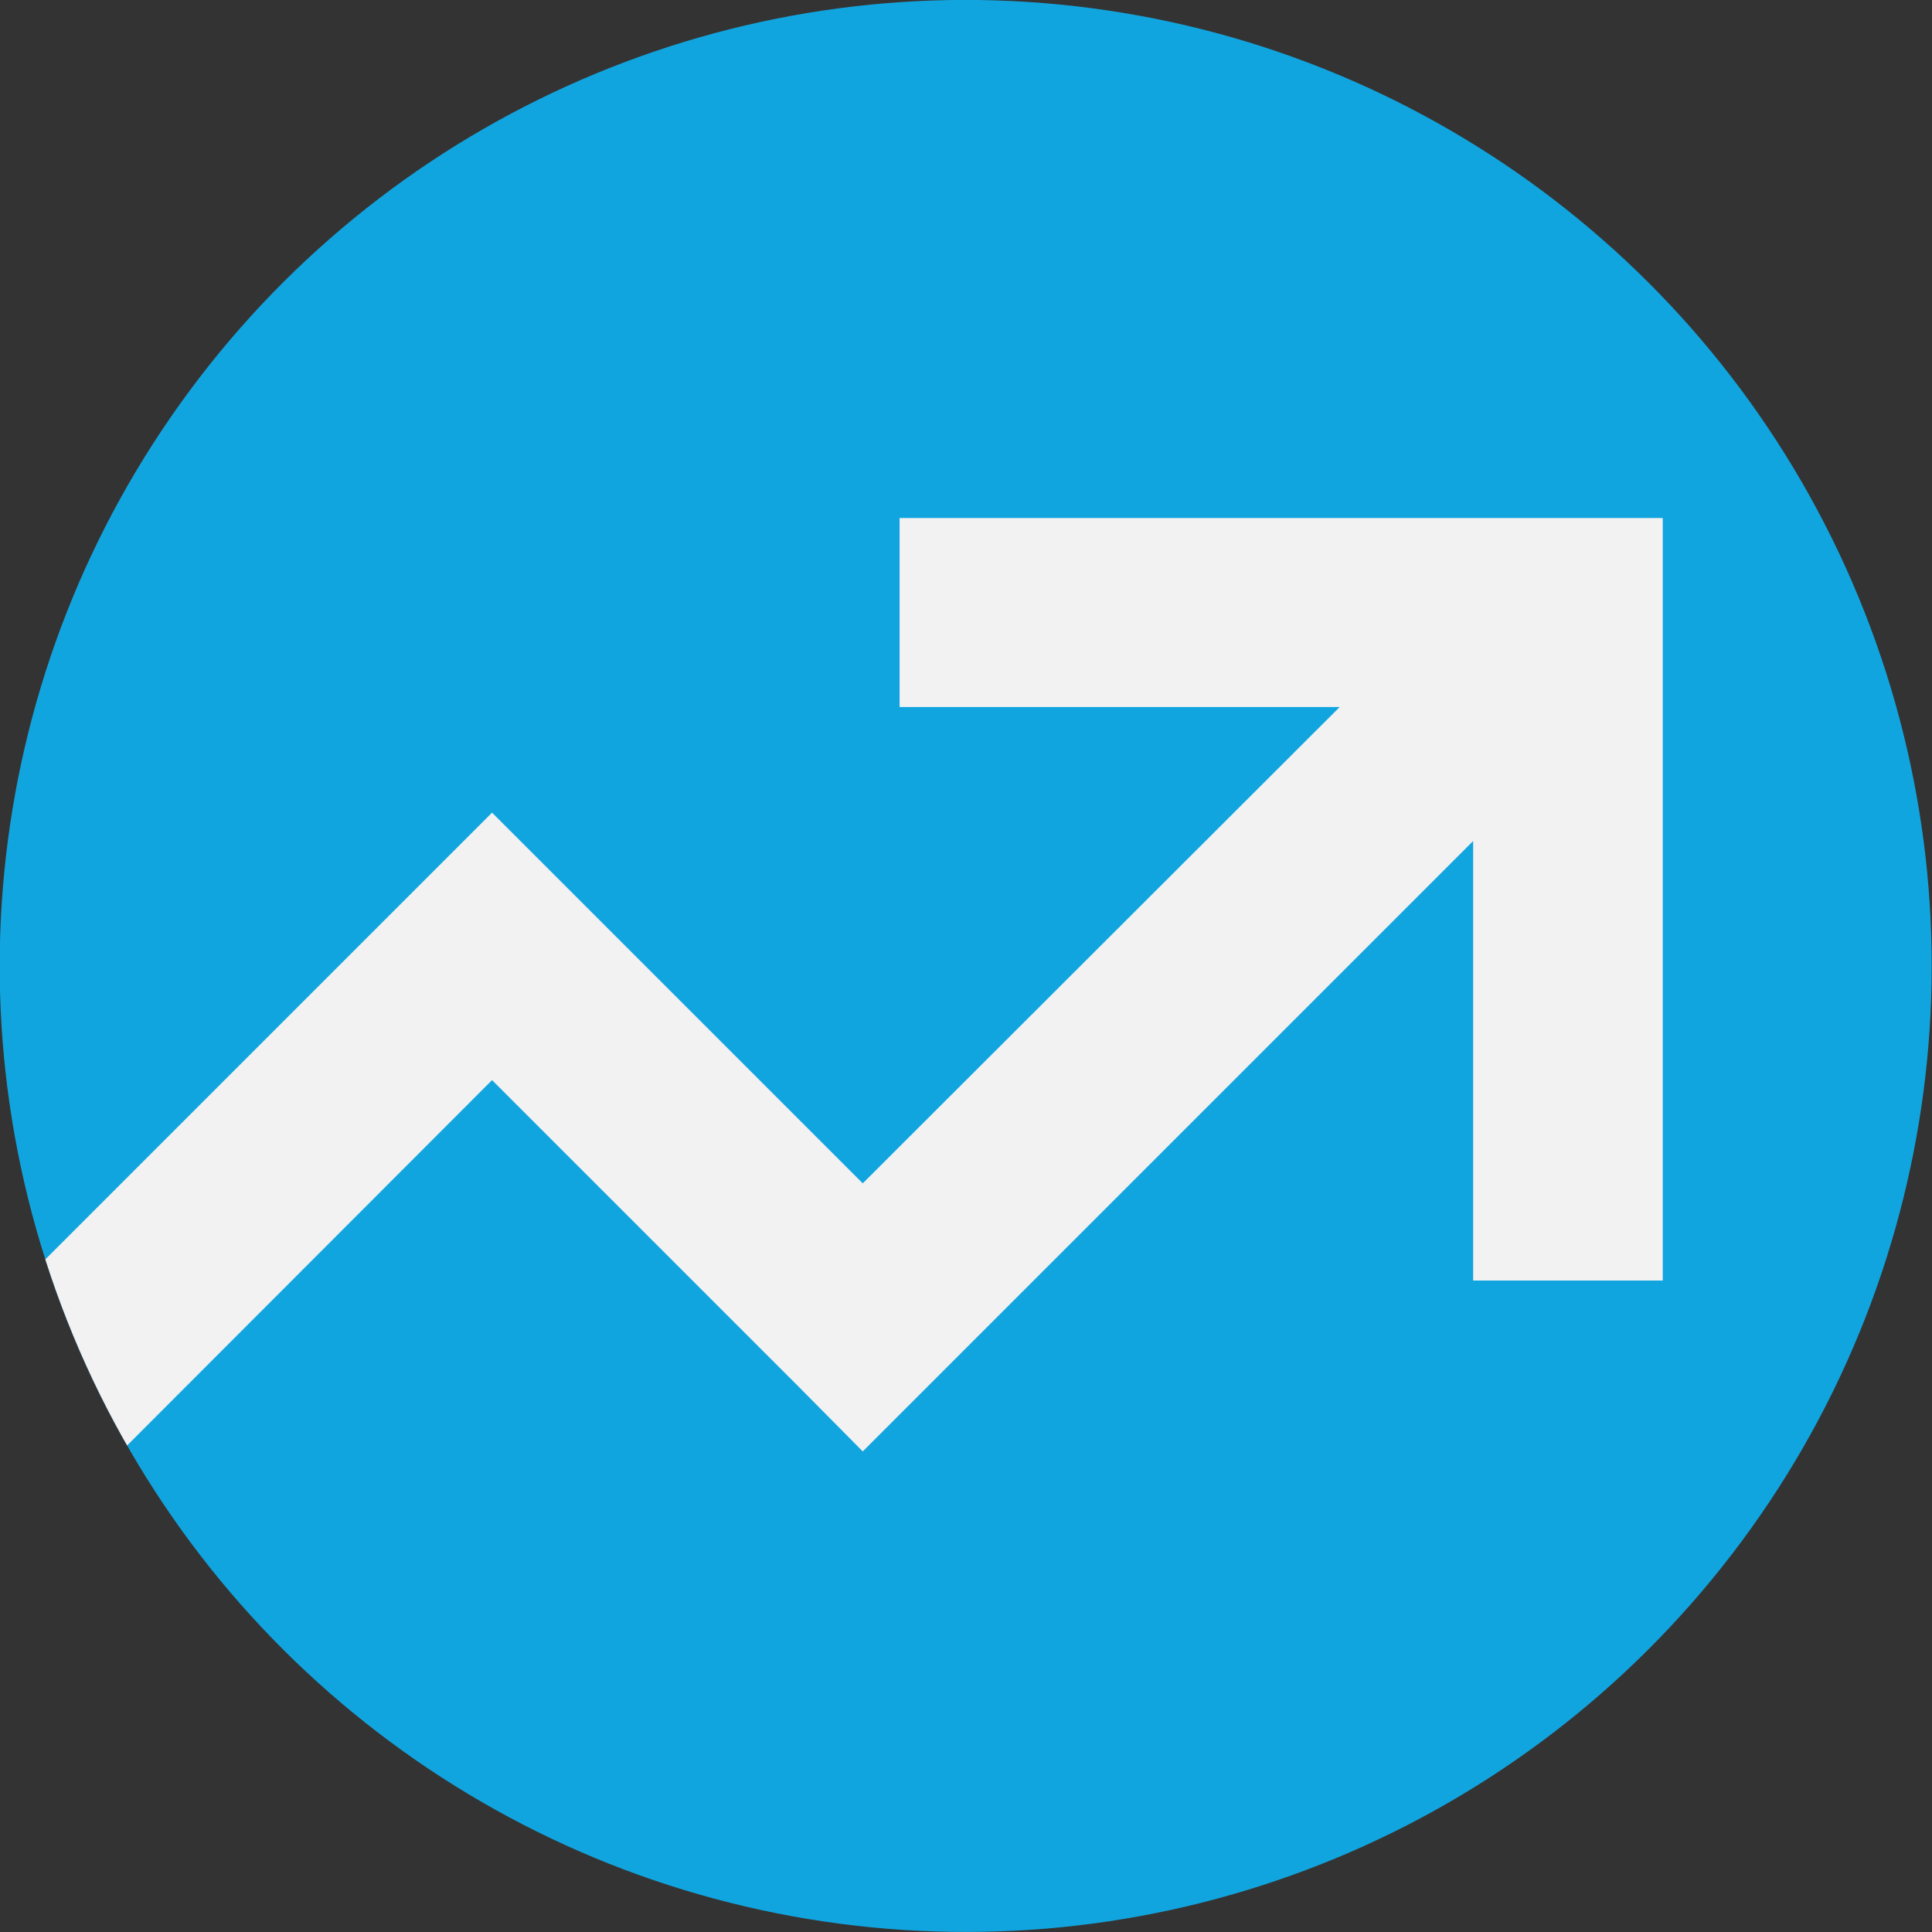 <?xml version="1.0" encoding="UTF-8"?><svg id="Layer_1" xmlns="http://www.w3.org/2000/svg" width="32" height="32" xmlns:xlink="http://www.w3.org/1999/xlink" viewBox="0 0 32 32"><rect x="0" y="0" width="32" height="32" fill="#333333" stroke="none"/><defs><style>.cls-1{fill:#11a5df;}.cls-2{clip-path:url(#clippath);}.cls-3{fill:none;}.cls-4{fill:#f2f2f3;fill-rule:evenodd;}</style><clipPath id="clippath"><circle class="cls-3" cx="16" cy="16" r="16" transform="translate(-4.91 7.34) rotate(-22.5)"/></clipPath></defs><circle class="cls-1" cx="16" cy="16" r="16" transform="translate(-4.91 7.34) rotate(-22.5)"/><g class="cls-2"><polygon class="cls-4" points="24.4 13.93 14.29 24.04 13.19 22.93 8.15 17.89 -.56 26.61 -2.78 24.39 8.15 13.46 9.26 14.57 14.29 19.6 22.19 11.71 14.9 11.71 14.9 8.58 27.54 8.58 27.54 21.21 24.4 21.21 24.4 13.93"/></g></svg>